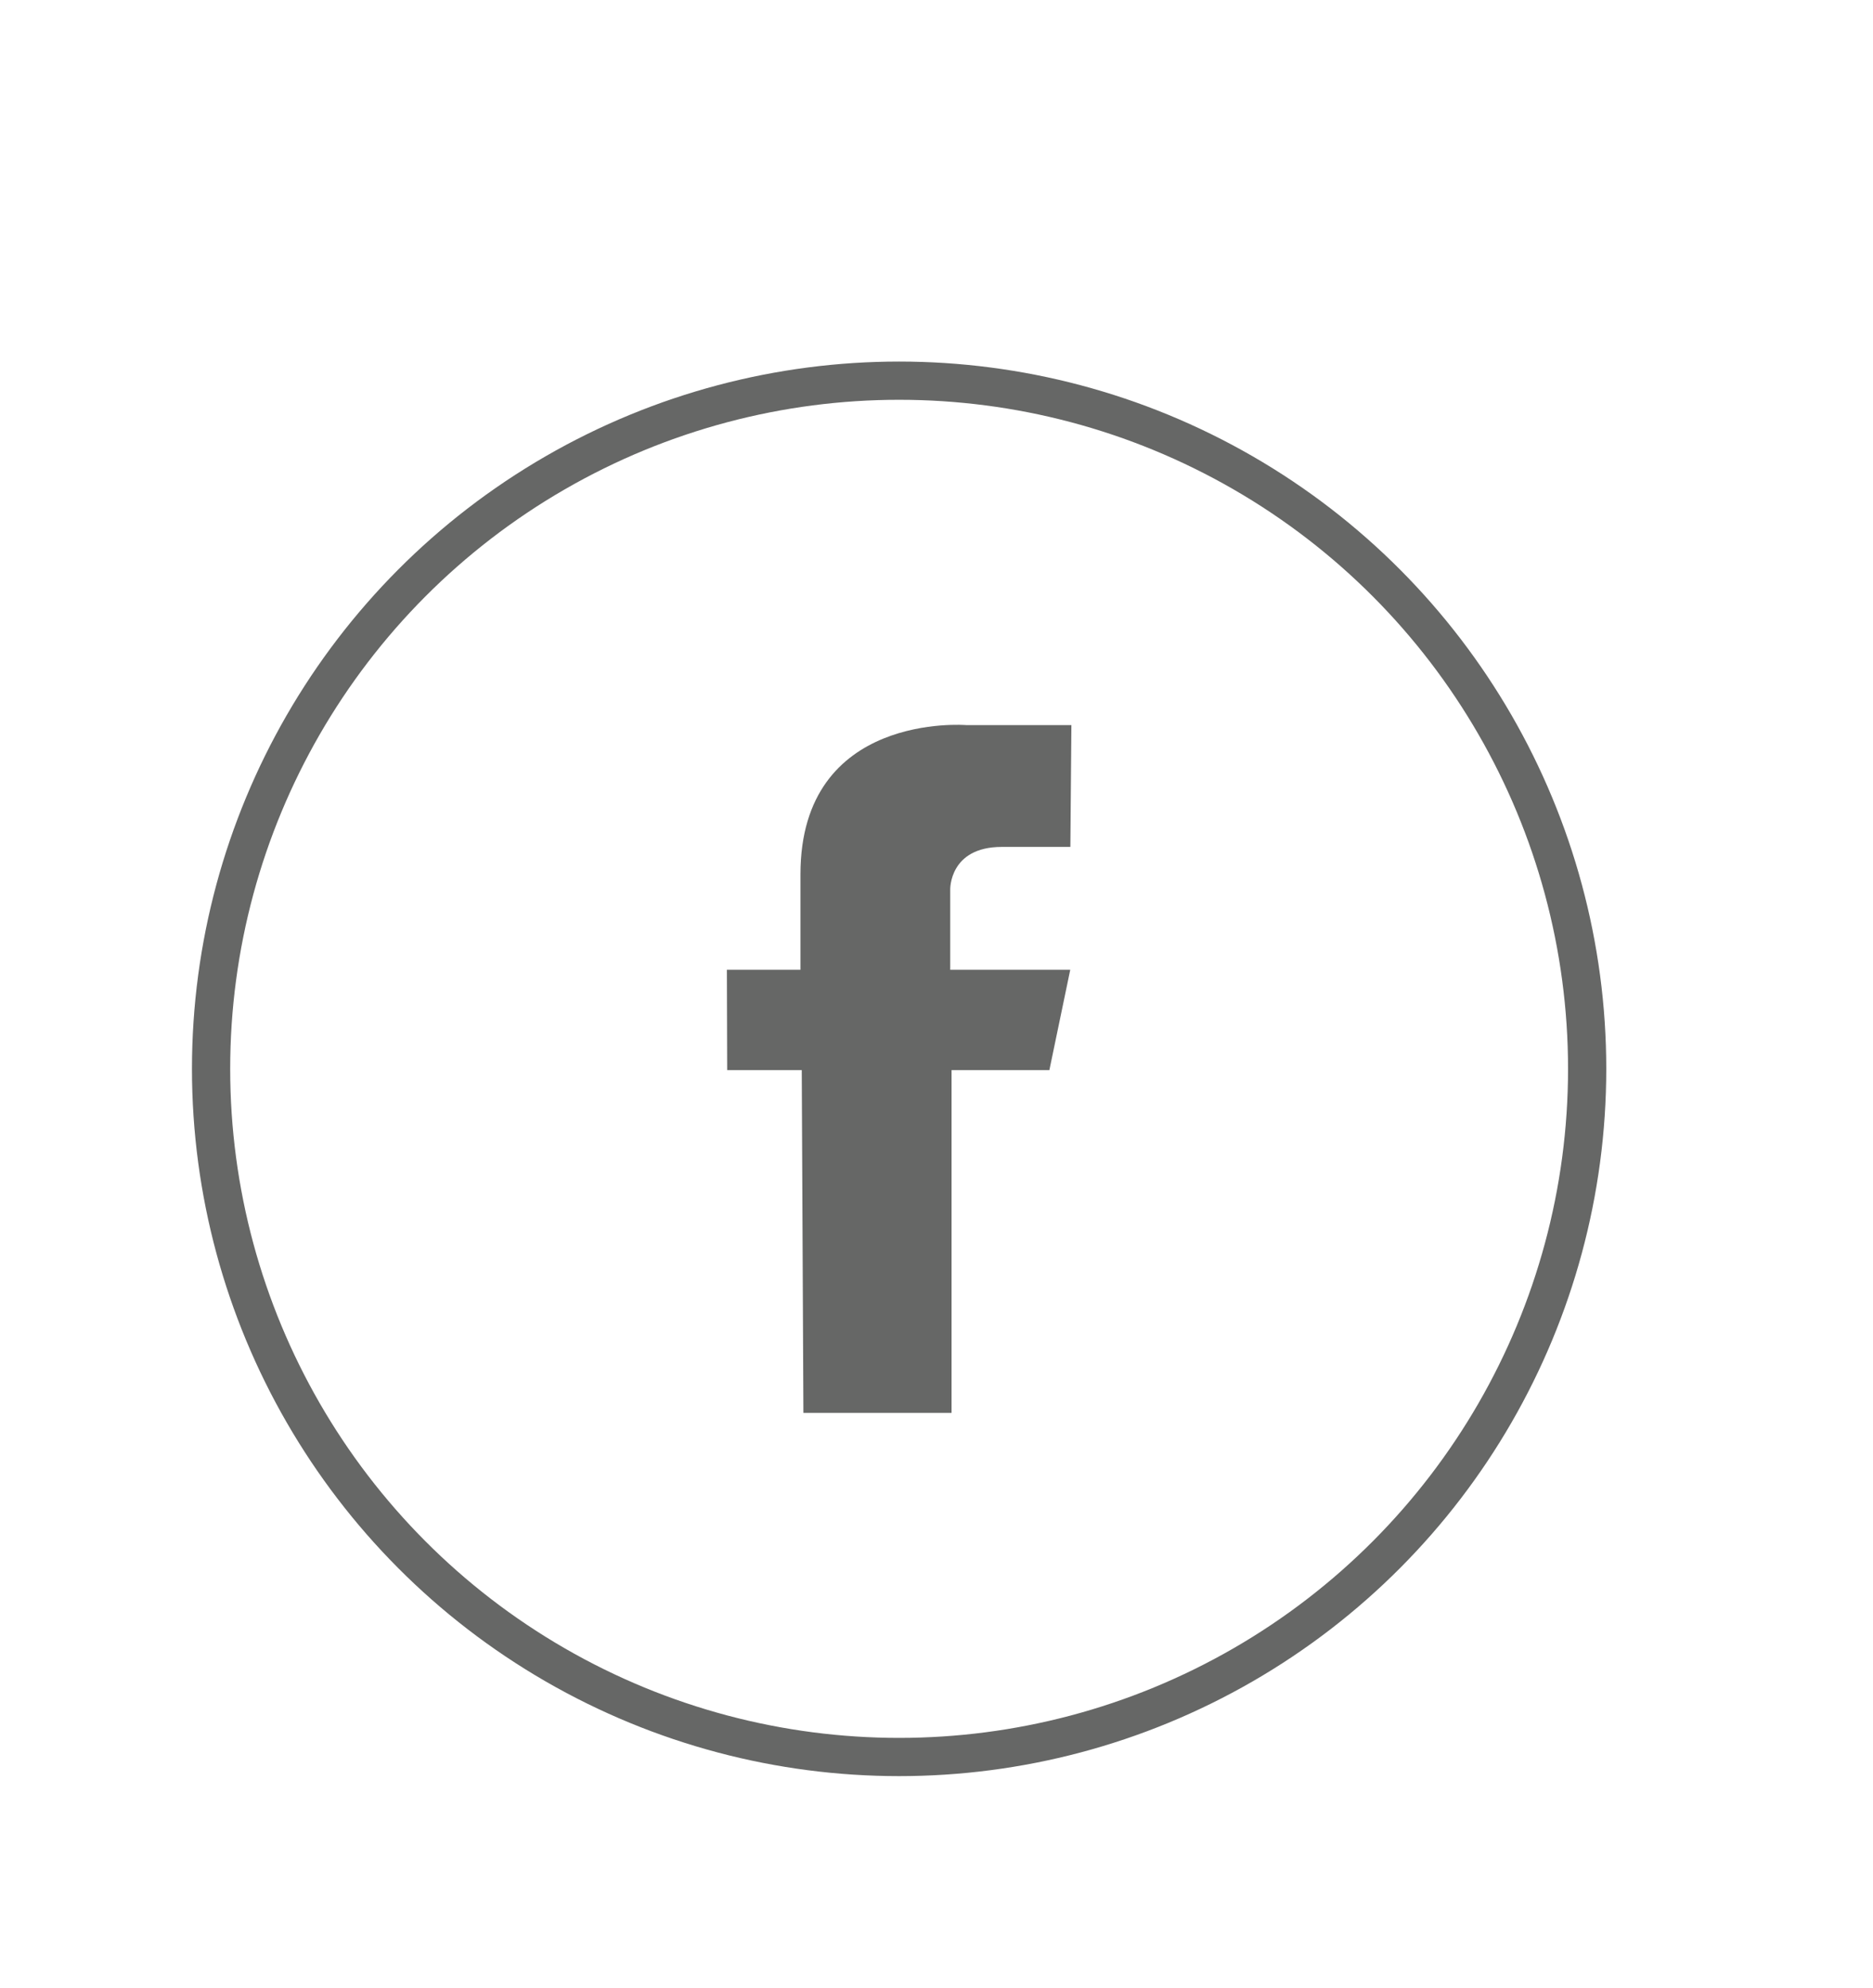 <?xml version="1.0" encoding="utf-8"?>
<!-- Generator: Adobe Illustrator 16.0.4, SVG Export Plug-In . SVG Version: 6.00 Build 0)  -->
<!DOCTYPE svg PUBLIC "-//W3C//DTD SVG 1.1//EN" "http://www.w3.org/Graphics/SVG/1.1/DTD/svg11.dtd">
<svg version="1.1" id="Layer_1" xmlns="http://www.w3.org/2000/svg" xmlns:xlink="http://www.w3.org/1999/xlink" x="0px" y="0px"
	 width="49px" height="52px" viewBox="0 0 49 52" enable-background="new 0 0 49 52" xml:space="preserve">
<circle fill="none" stroke="#666766" stroke-miterlimit="10" cx="23.522" cy="27.957" r="18"/>
<path fill-rule="evenodd" clip-rule="evenodd" fill="#666766" d="M28.029,18.966h-2.75c0,0-4.338-0.36-4.338,3.902
	c0,0.912,0,2.498,0,2.498h-1.925l0.008,2.624h1.951l0.043,8.966h3.876V27.99h2.559l0.546-2.624h-3.14v-2.096
	c0,0-0.031-1.118,1.35-1.118h1.793L28.029,18.966z"/>
</svg>
